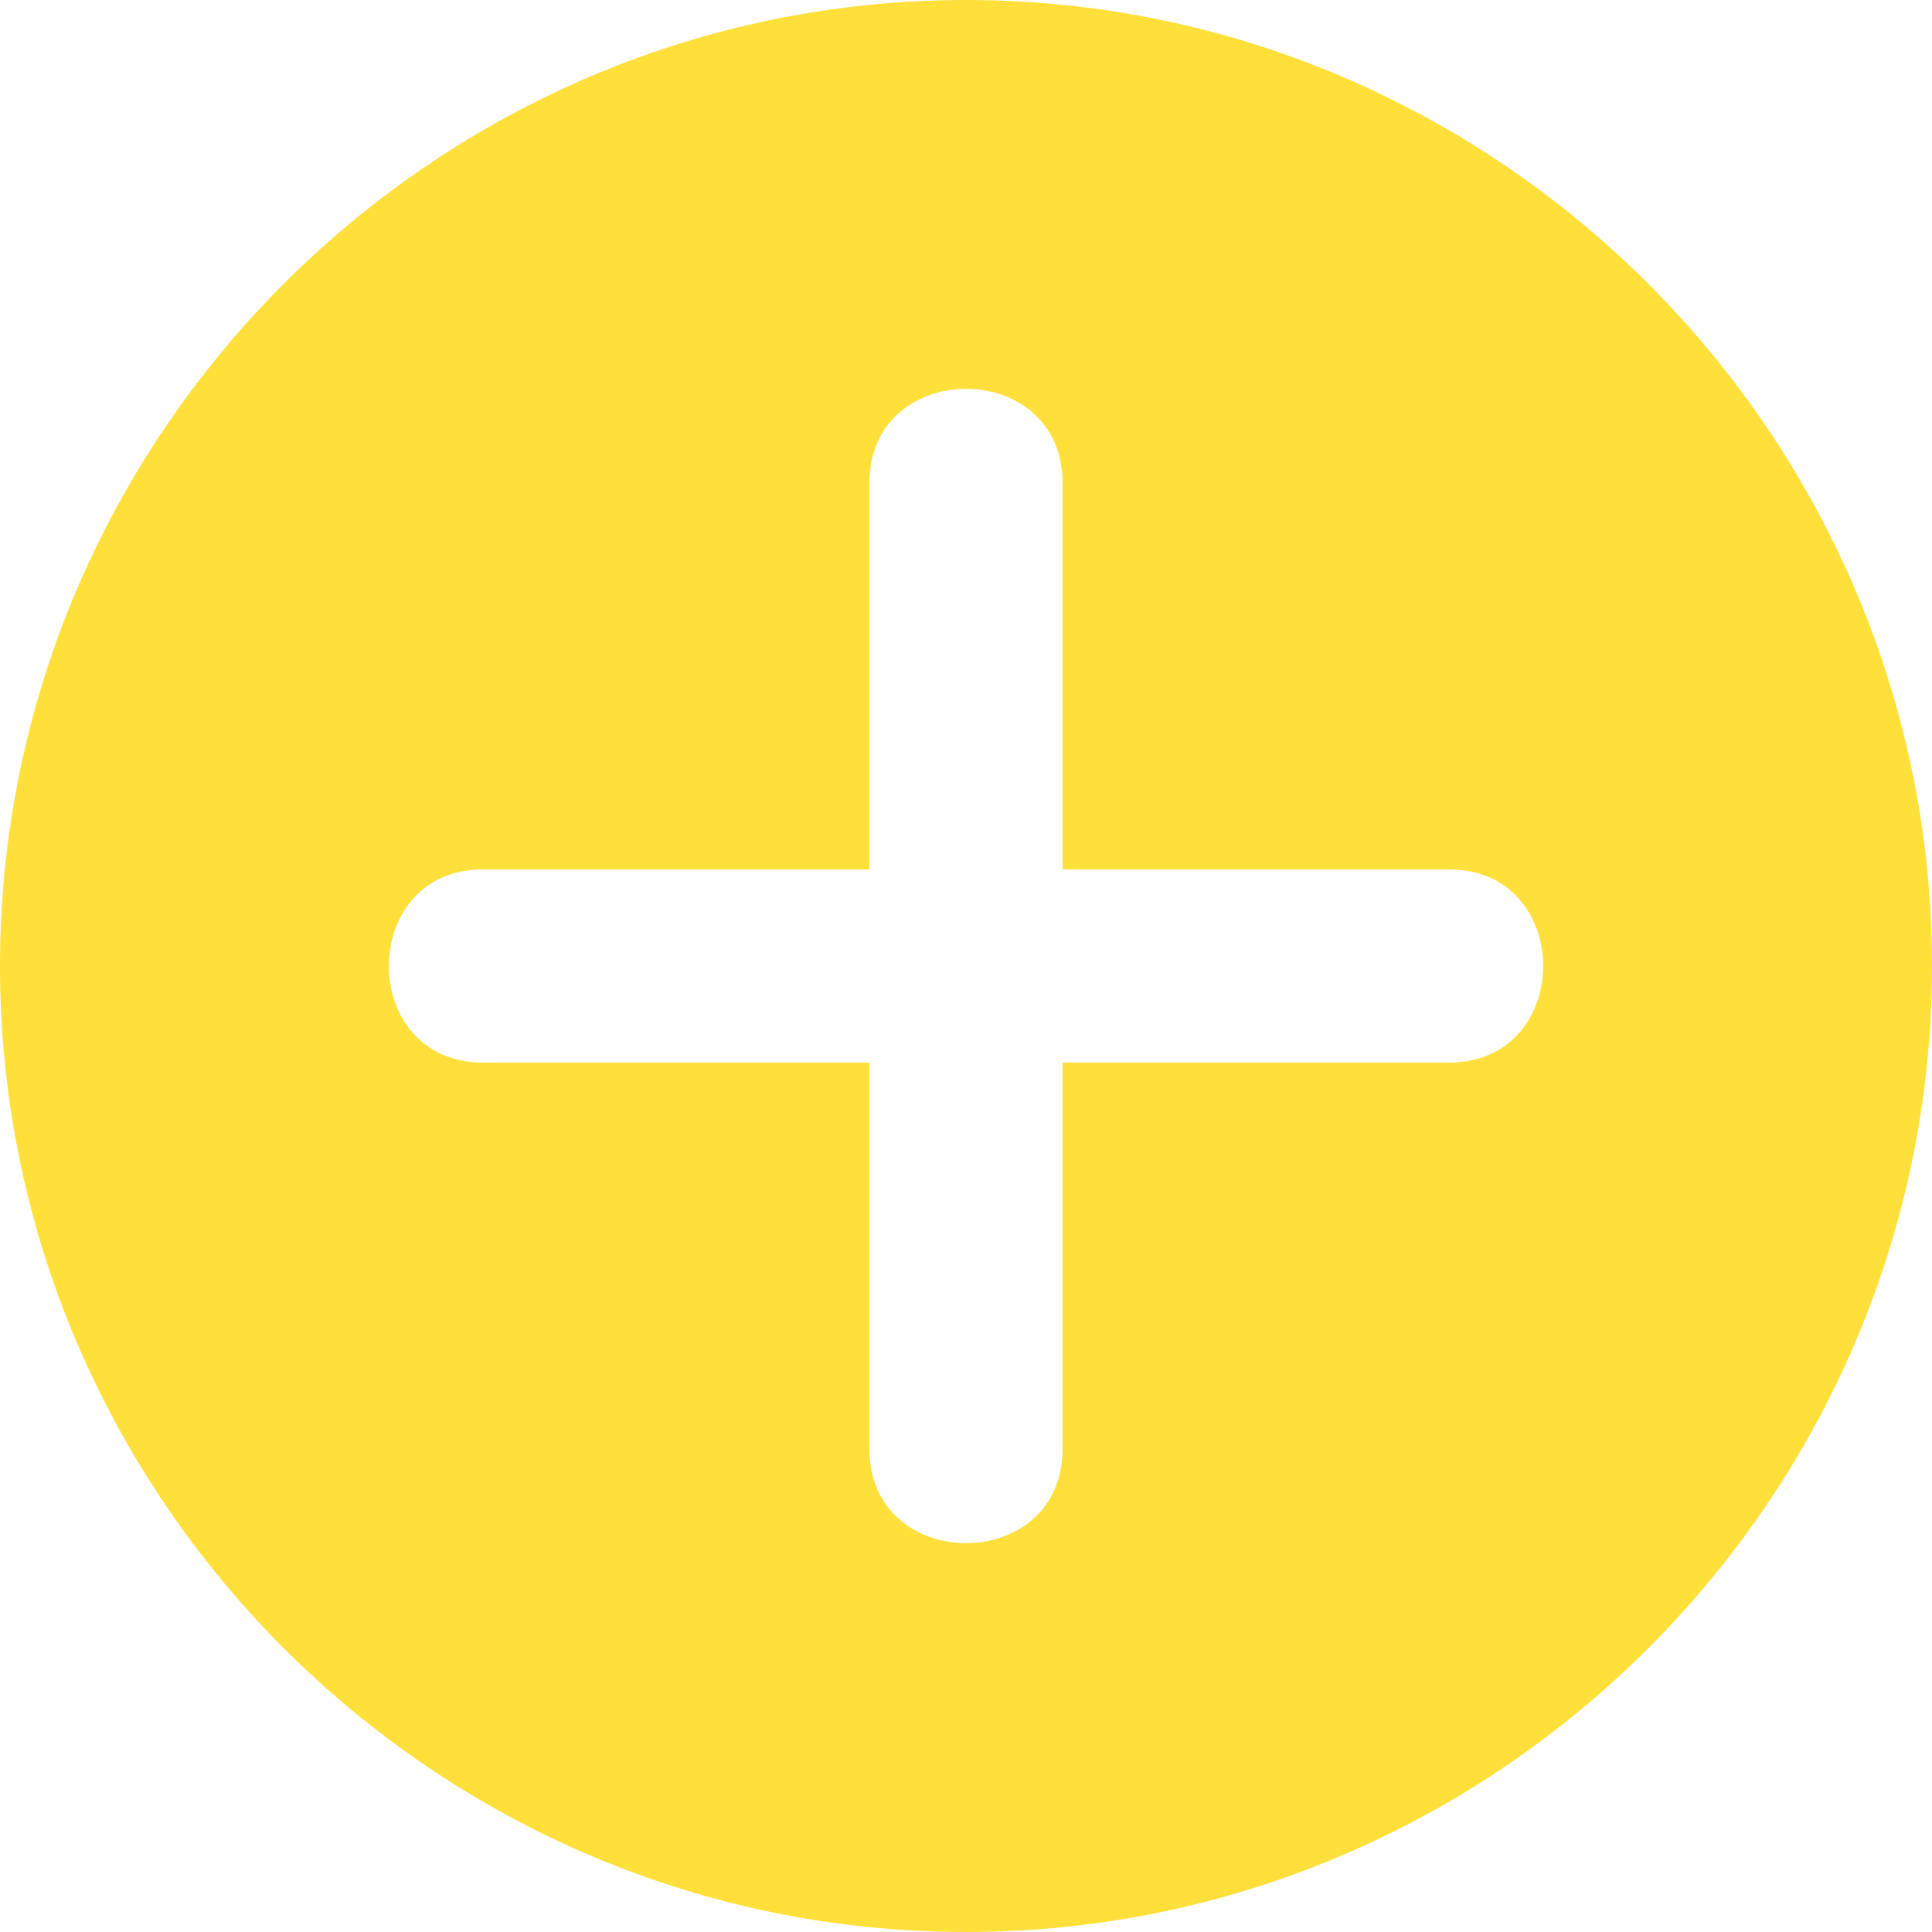 <?xml version="1.0" encoding="UTF-8"?> <svg xmlns="http://www.w3.org/2000/svg" width="23" height="23" viewBox="0 0 23 23" fill="none"><g clip-path="url(#clip0_0_416)"><path d="M11.5 0C5.175 0 0 5.175 0 11.5C0 17.825 5.175 23 11.5 23C17.825 23 23 17.825 23 11.5C23 5.175 17.825 0 11.5 0ZM17.25 12.65H12.65V17.25C12.65 18.745 10.35 18.745 10.35 17.25V12.65H5.75C4.255 12.65 4.255 10.35 5.75 10.35H10.35V5.75C10.35 4.255 12.65 4.255 12.65 5.75V10.35H17.25C18.745 10.35 18.745 12.65 17.25 12.65Z" fill="#FFDF39"></path></g><defs><clipPath id="clip0_0_416"><rect width="23" height="23" fill="white"></rect></clipPath></defs></svg> 
